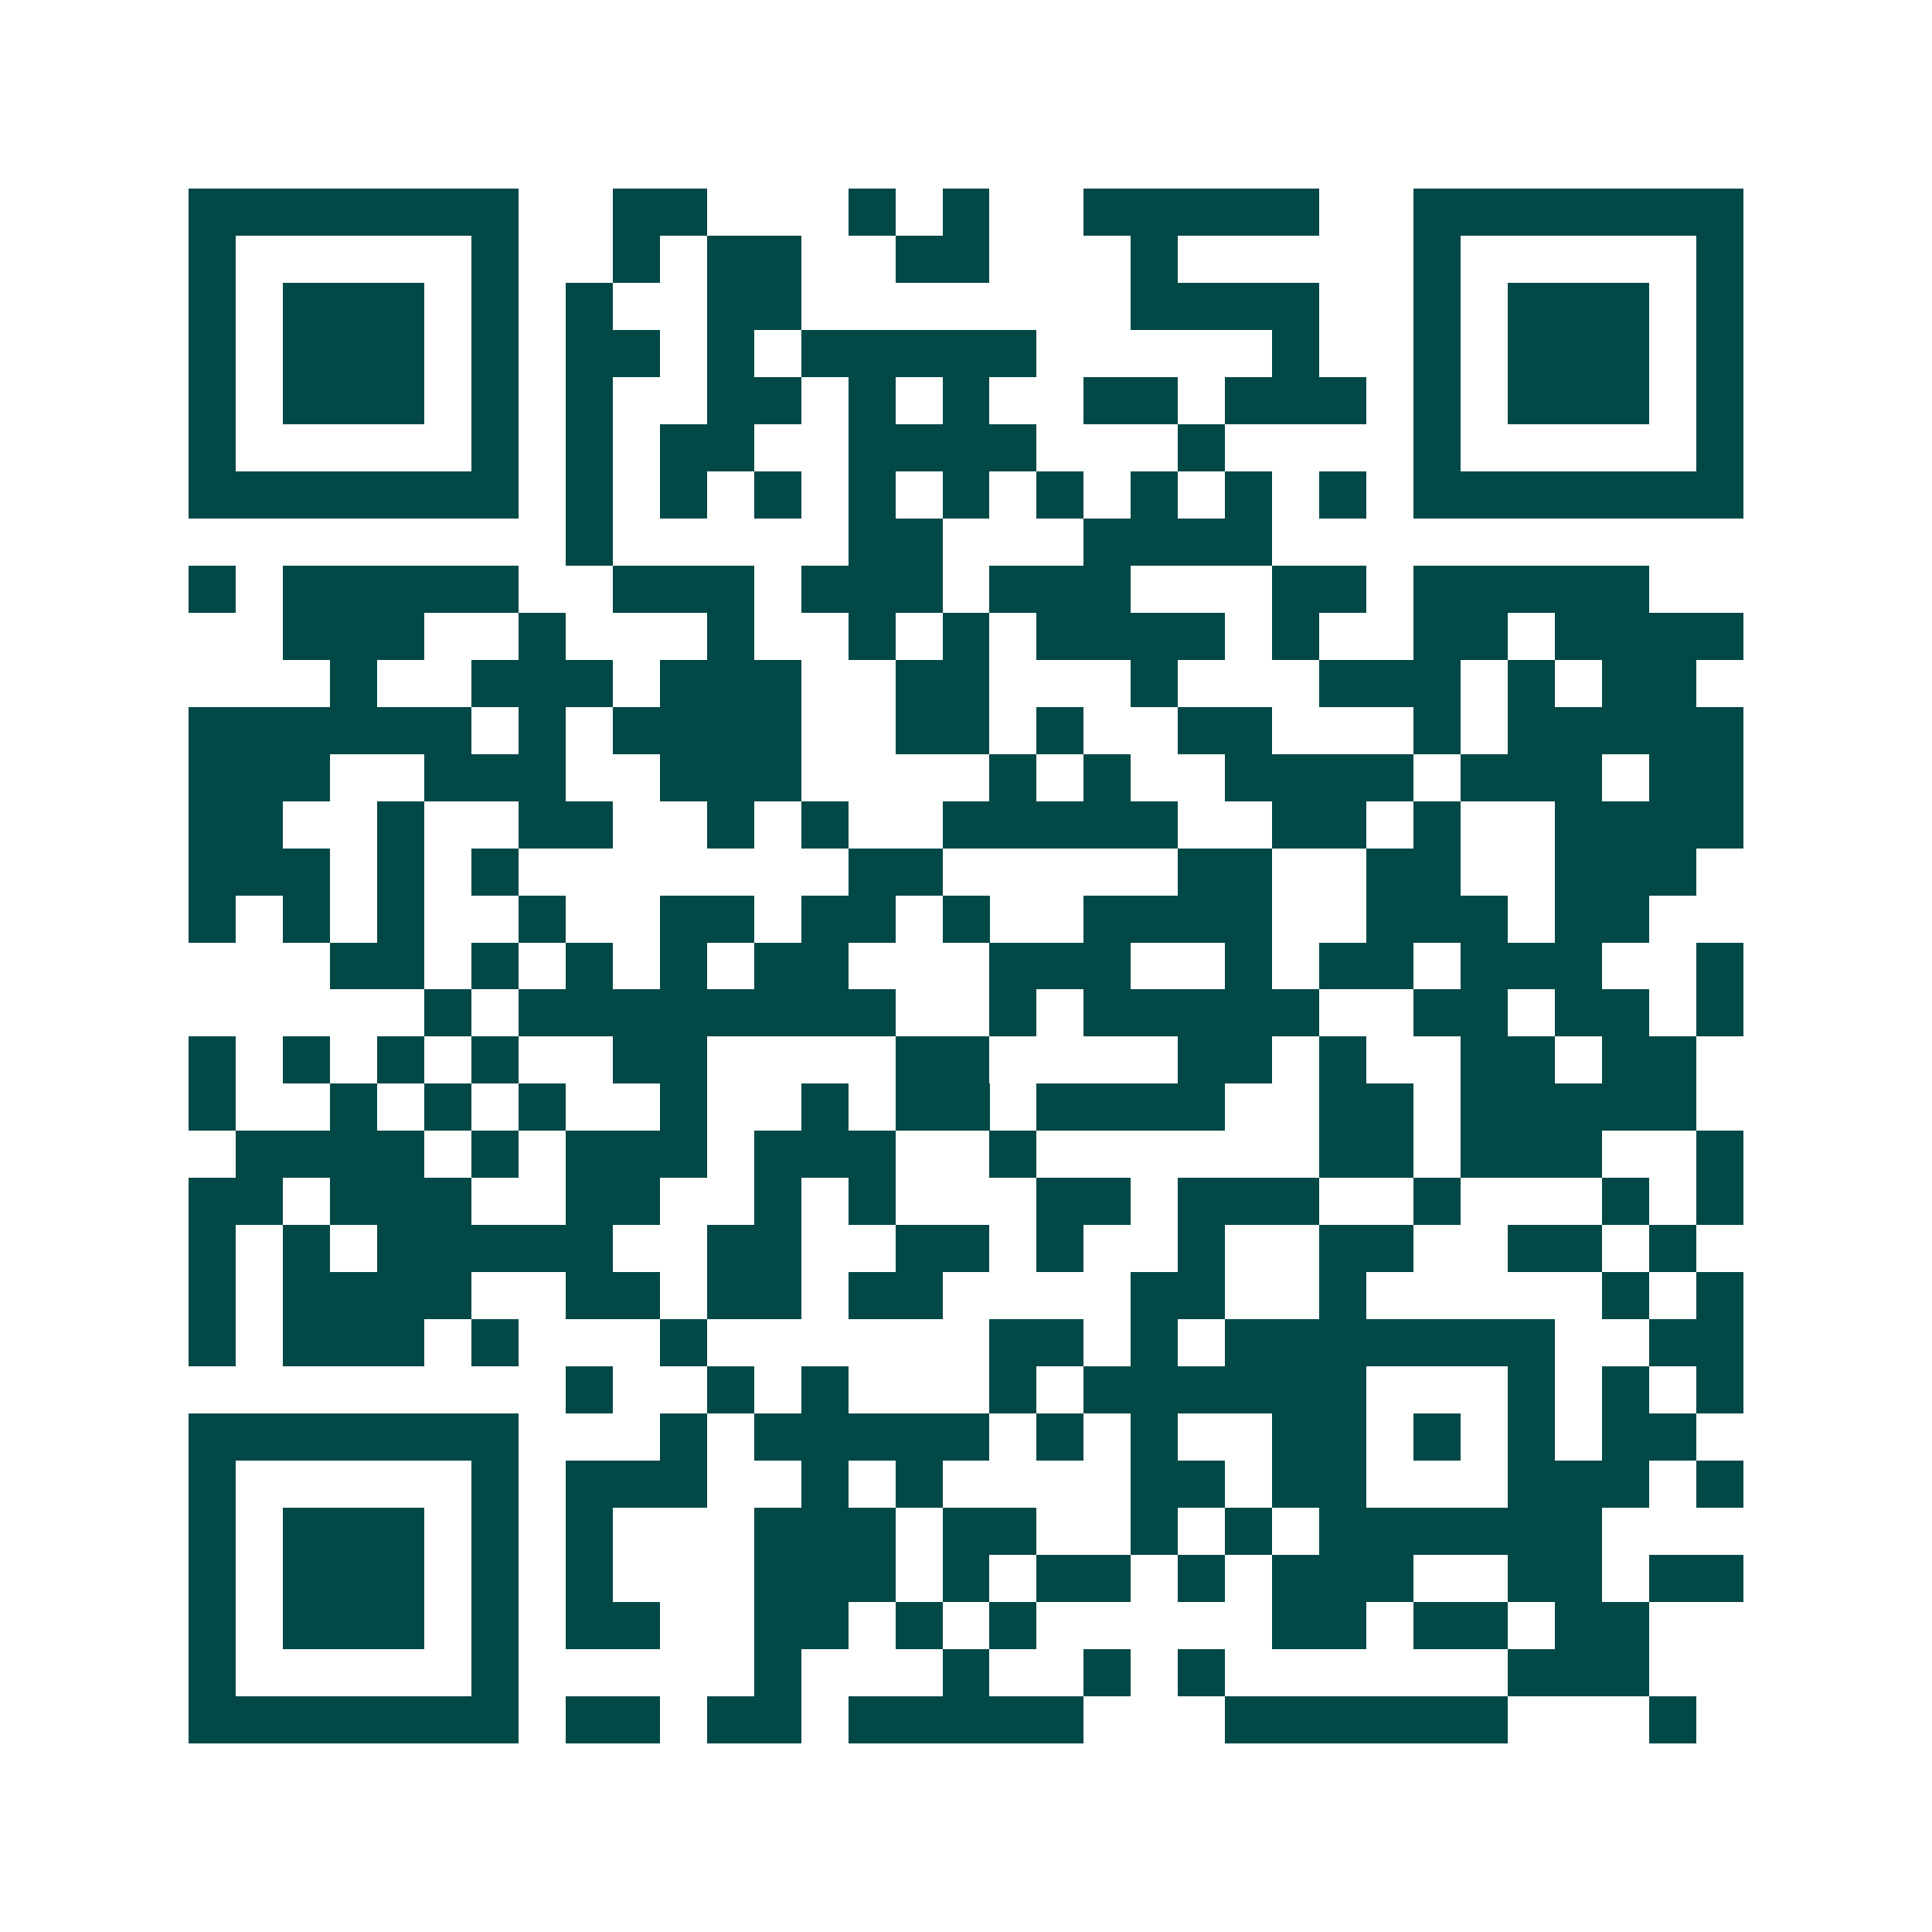 <svg xmlns="http://www.w3.org/2000/svg" width="200" height="200" viewBox="0 0 41 41" shape-rendering="crispEdges"><path fill="#ffffff" d="M0 0h41v41H0z"/><path stroke="#014847" d="M4 4.5h7m2 0h2m3 0h1m1 0h1m2 0h5m2 0h7M4 5.5h1m5 0h1m2 0h1m1 0h2m2 0h2m3 0h1m5 0h1m5 0h1M4 6.5h1m1 0h3m1 0h1m1 0h1m2 0h2m7 0h4m2 0h1m1 0h3m1 0h1M4 7.5h1m1 0h3m1 0h1m1 0h2m1 0h1m1 0h5m5 0h1m2 0h1m1 0h3m1 0h1M4 8.5h1m1 0h3m1 0h1m1 0h1m2 0h2m1 0h1m1 0h1m2 0h2m1 0h3m1 0h1m1 0h3m1 0h1M4 9.5h1m5 0h1m1 0h1m1 0h2m2 0h4m3 0h1m4 0h1m5 0h1M4 10.5h7m1 0h1m1 0h1m1 0h1m1 0h1m1 0h1m1 0h1m1 0h1m1 0h1m1 0h1m1 0h7M12 11.5h1m5 0h2m3 0h4M4 12.5h1m1 0h5m2 0h3m1 0h3m1 0h3m3 0h2m1 0h5M6 13.5h3m2 0h1m3 0h1m2 0h1m1 0h1m1 0h4m1 0h1m2 0h2m1 0h4M7 14.5h1m2 0h3m1 0h3m2 0h2m3 0h1m3 0h3m1 0h1m1 0h2M4 15.5h6m1 0h1m1 0h4m2 0h2m1 0h1m2 0h2m3 0h1m1 0h5M4 16.5h3m2 0h3m2 0h3m4 0h1m1 0h1m2 0h4m1 0h3m1 0h2M4 17.5h2m2 0h1m2 0h2m2 0h1m1 0h1m2 0h5m2 0h2m1 0h1m2 0h4M4 18.5h3m1 0h1m1 0h1m7 0h2m5 0h2m2 0h2m2 0h3M4 19.5h1m1 0h1m1 0h1m2 0h1m2 0h2m1 0h2m1 0h1m2 0h4m2 0h3m1 0h2M7 20.5h2m1 0h1m1 0h1m1 0h1m1 0h2m3 0h3m2 0h1m1 0h2m1 0h3m2 0h1M9 21.5h1m1 0h8m2 0h1m1 0h5m2 0h2m1 0h2m1 0h1M4 22.5h1m1 0h1m1 0h1m1 0h1m2 0h2m4 0h2m4 0h2m1 0h1m2 0h2m1 0h2M4 23.5h1m2 0h1m1 0h1m1 0h1m2 0h1m2 0h1m1 0h2m1 0h4m2 0h2m1 0h5M5 24.5h4m1 0h1m1 0h3m1 0h3m2 0h1m6 0h2m1 0h3m2 0h1M4 25.5h2m1 0h3m2 0h2m2 0h1m1 0h1m3 0h2m1 0h3m2 0h1m3 0h1m1 0h1M4 26.5h1m1 0h1m1 0h5m2 0h2m2 0h2m1 0h1m2 0h1m2 0h2m2 0h2m1 0h1M4 27.5h1m1 0h4m2 0h2m1 0h2m1 0h2m4 0h2m2 0h1m5 0h1m1 0h1M4 28.5h1m1 0h3m1 0h1m3 0h1m6 0h2m1 0h1m1 0h7m2 0h2M12 29.5h1m2 0h1m1 0h1m3 0h1m1 0h6m3 0h1m1 0h1m1 0h1M4 30.5h7m3 0h1m1 0h5m1 0h1m1 0h1m2 0h2m1 0h1m1 0h1m1 0h2M4 31.5h1m5 0h1m1 0h3m2 0h1m1 0h1m4 0h2m1 0h2m3 0h3m1 0h1M4 32.5h1m1 0h3m1 0h1m1 0h1m3 0h3m1 0h2m2 0h1m1 0h1m1 0h6M4 33.5h1m1 0h3m1 0h1m1 0h1m3 0h3m1 0h1m1 0h2m1 0h1m1 0h3m2 0h2m1 0h2M4 34.5h1m1 0h3m1 0h1m1 0h2m2 0h2m1 0h1m1 0h1m5 0h2m1 0h2m1 0h2M4 35.5h1m5 0h1m5 0h1m3 0h1m2 0h1m1 0h1m6 0h3M4 36.5h7m1 0h2m1 0h2m1 0h5m3 0h6m3 0h1"/></svg>
